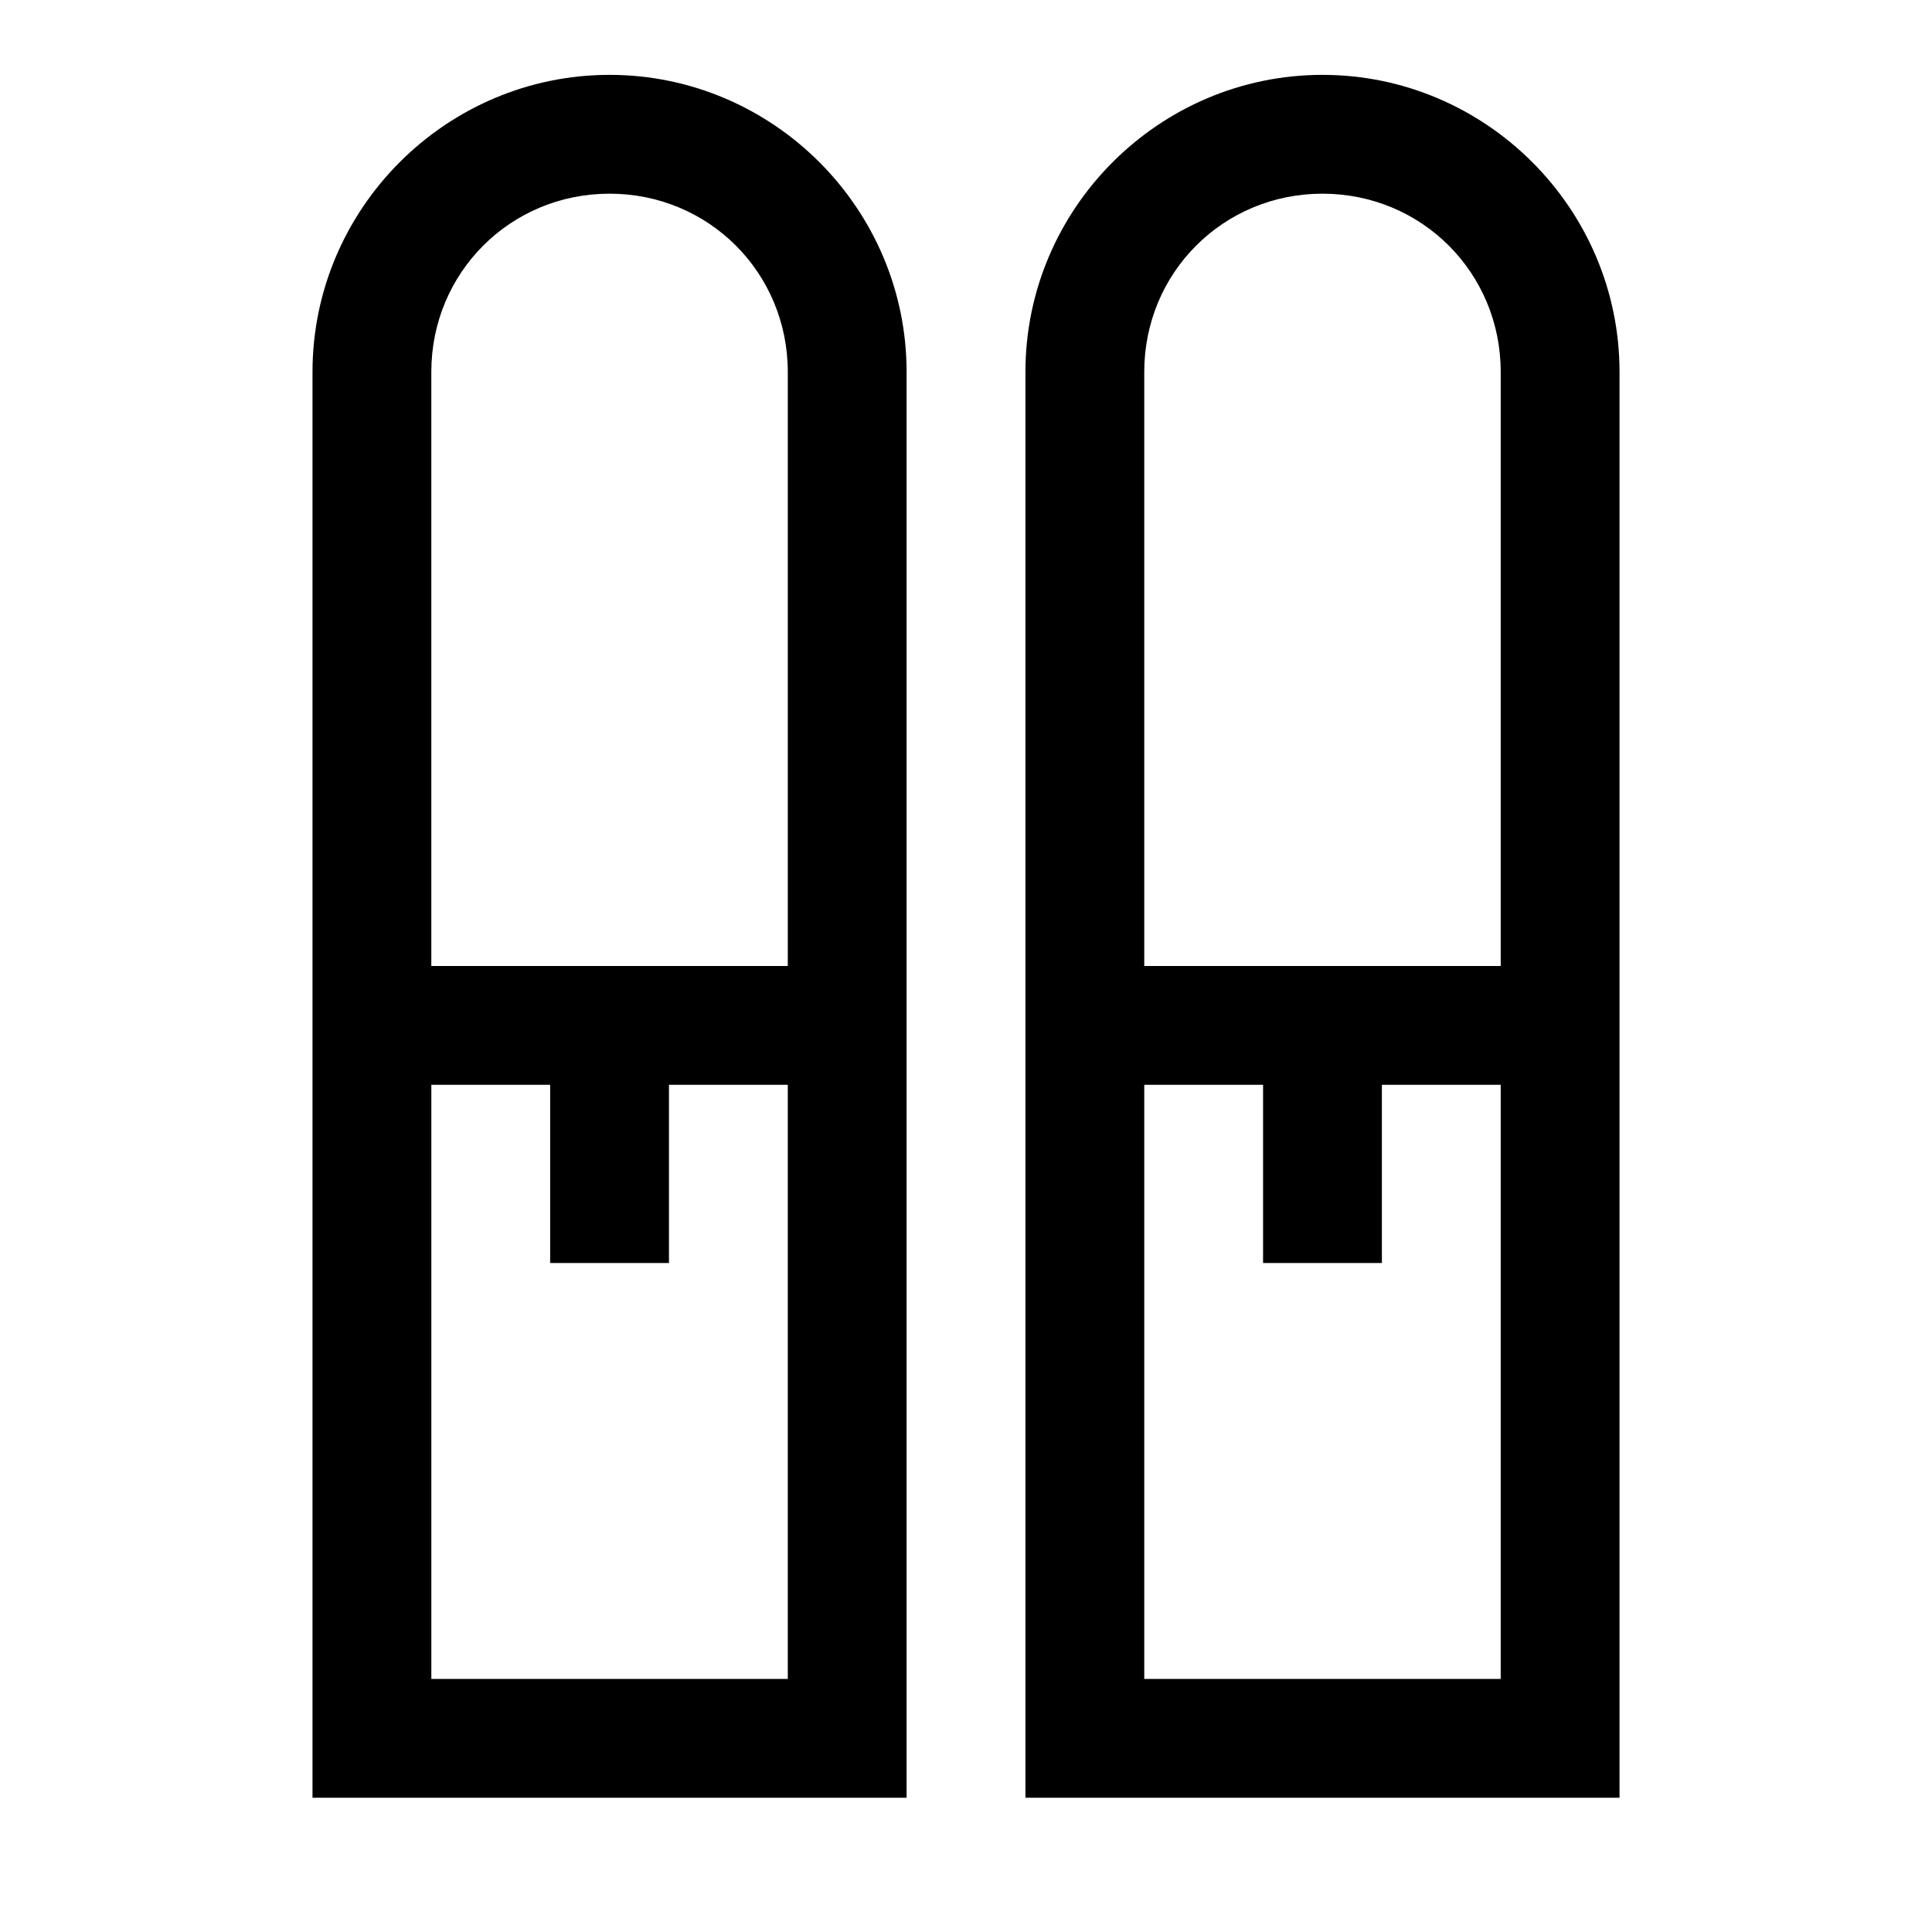 <?xml version="1.0" encoding="UTF-8"?>
<!-- Uploaded to: SVG Repo, www.svgrepo.com, Generator: SVG Repo Mixer Tools -->
<svg fill="#000000" width="800px" height="800px" version="1.1" viewBox="144 144 512 512" xmlns="http://www.w3.org/2000/svg">
 <path d="m305.54 163.84c-43.297 0-78.723 35.426-78.723 78.723v377.86h157.44v-377.86c0-43.297-35.426-78.723-78.719-78.723zm188.93 0c-43.293 0-78.719 35.426-78.719 78.723v377.86h157.44v-377.86c0-43.297-35.426-78.723-78.723-78.723zm-188.93 31.488c26.293 0 47.23 20.941 47.23 47.234v157.44h-94.465v-157.44c0-26.293 20.941-47.234 47.234-47.234zm188.93 0c26.293 0 47.234 20.941 47.234 47.234v157.44h-94.465v-157.44c0-26.293 20.938-47.234 47.23-47.234zm-236.16 236.16h31.488v47.23h31.488v-47.23h31.488v157.44h-94.465zm188.93 0h31.488v47.23h31.488v-47.23h31.488v157.44h-94.465z"/>
</svg>